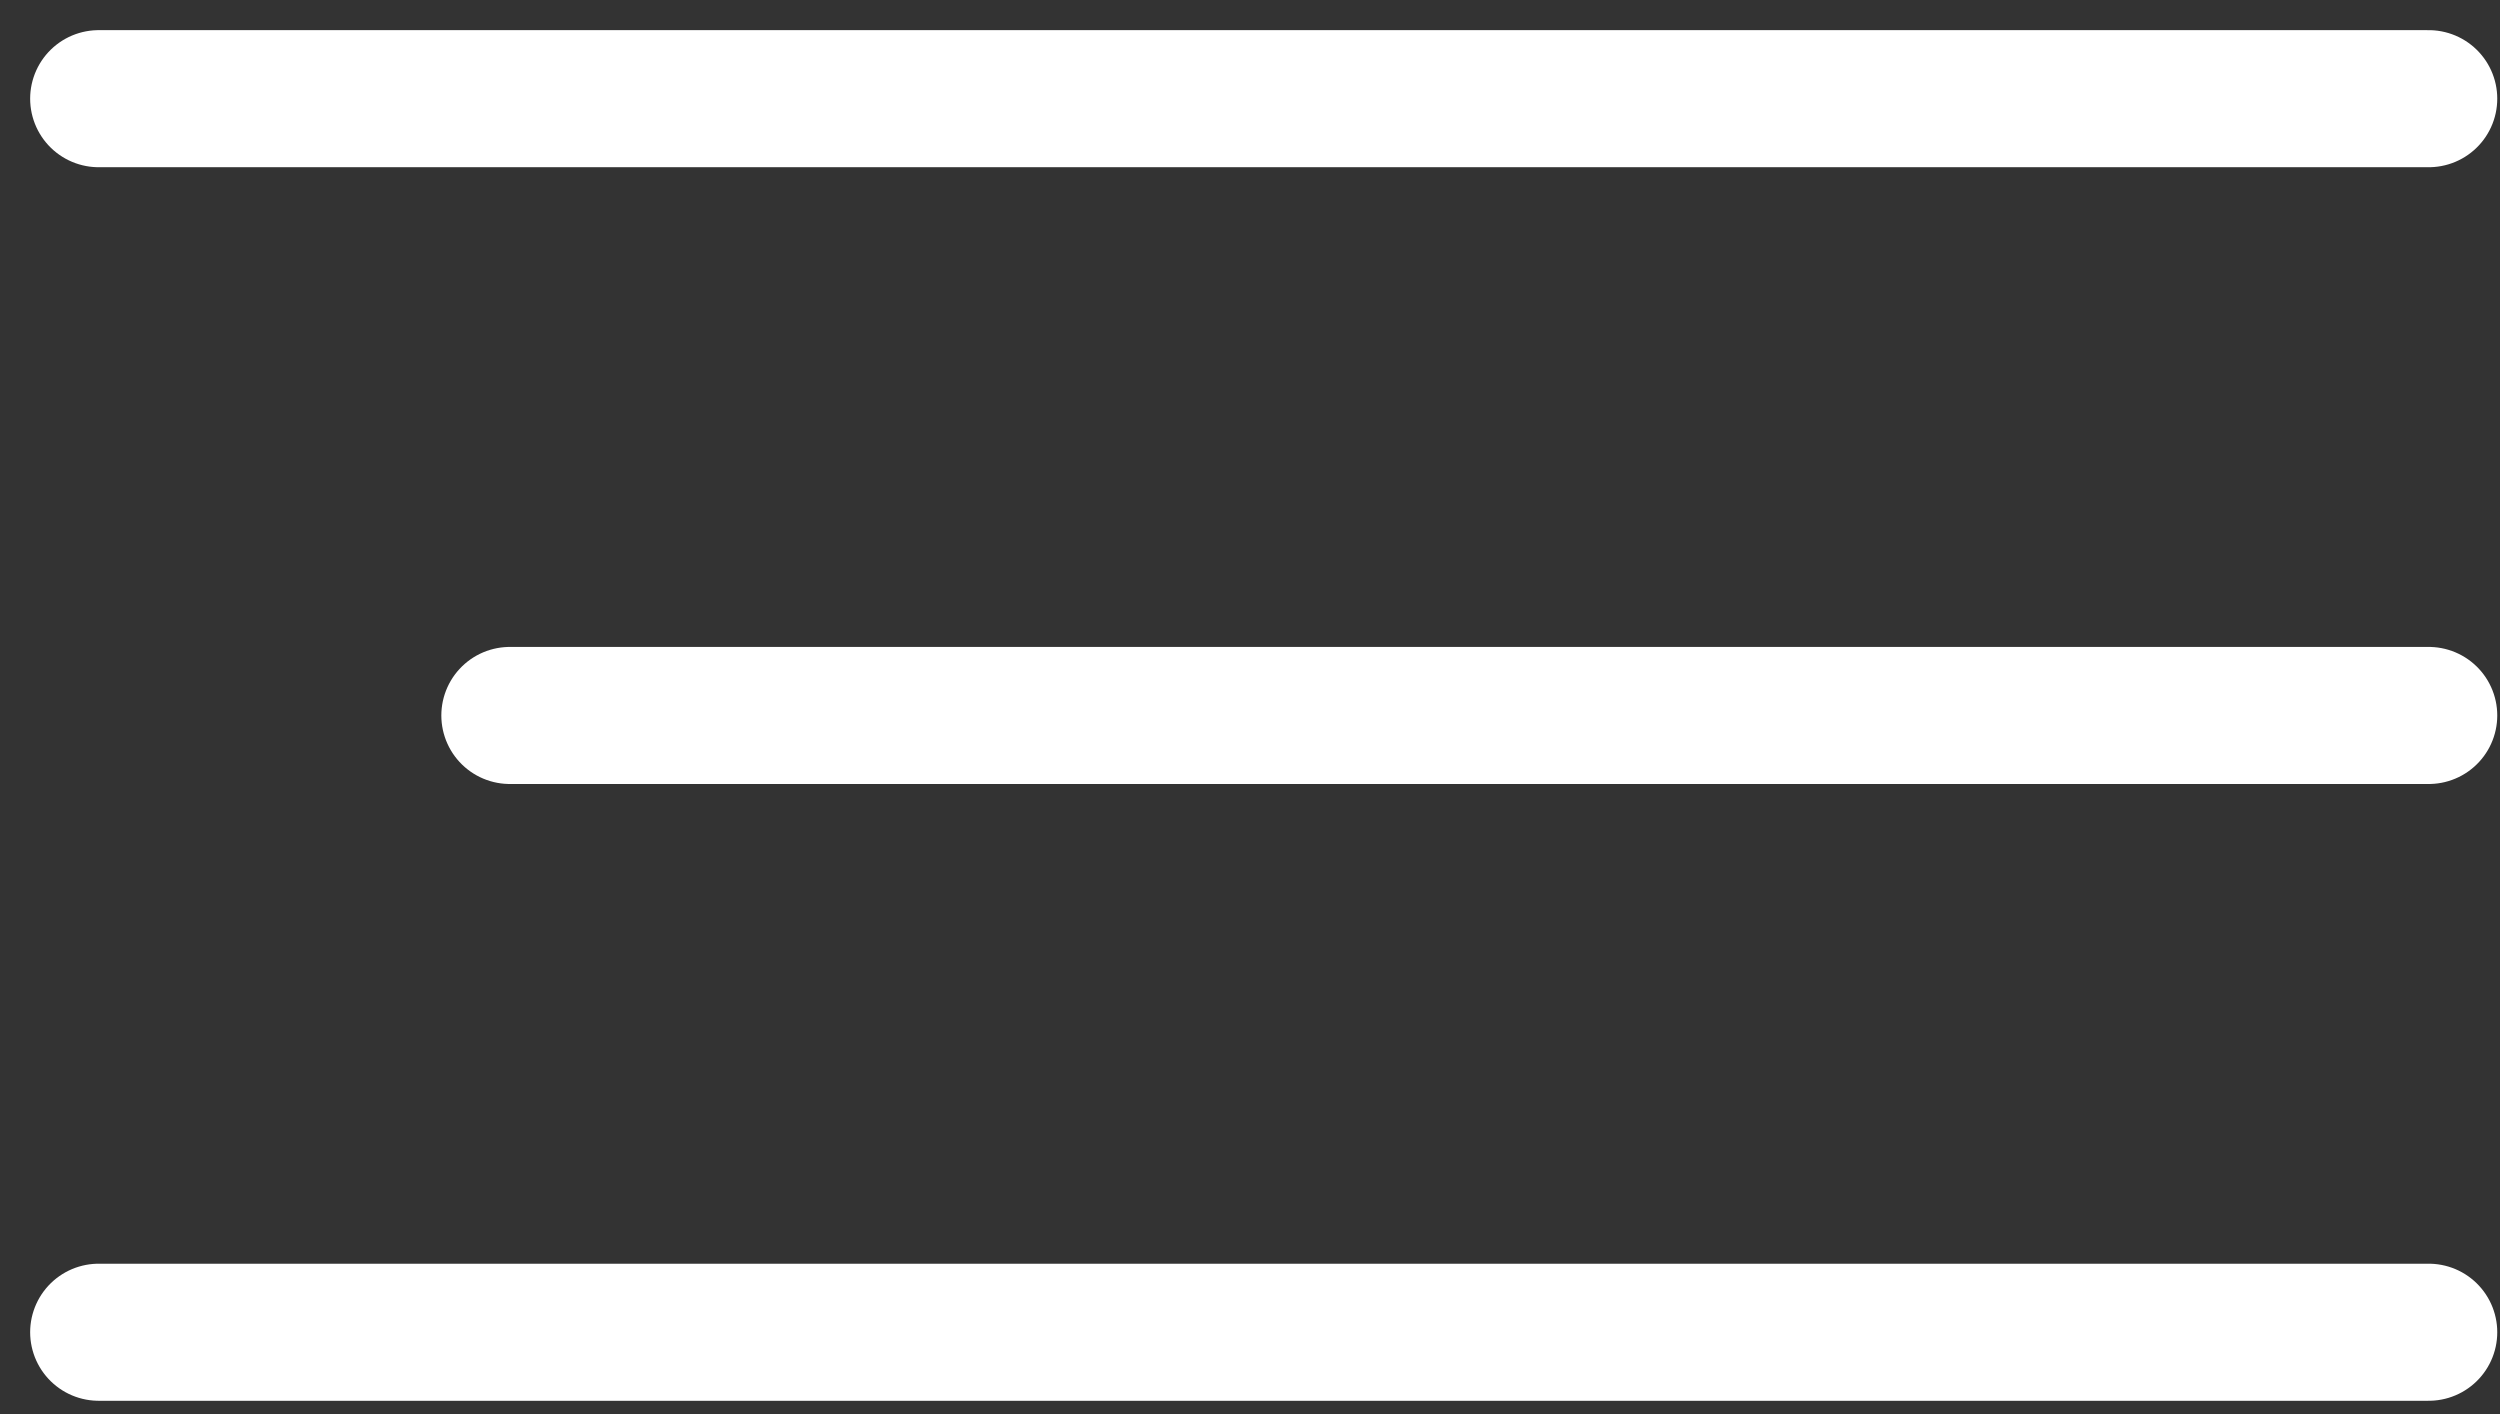 <?xml version="1.0" encoding="UTF-8"?> <svg xmlns="http://www.w3.org/2000/svg" width="76" height="43" viewBox="0 0 76 43" fill="none"><rect x="0" y="0" width="76" height="43" fill="#333333" stroke="none"/><path d="M73.833 3H3M73.833 21.75H15.5M73.833 40.5H3" stroke="white" stroke-width="4.167" stroke-linecap="round"></path></svg> 